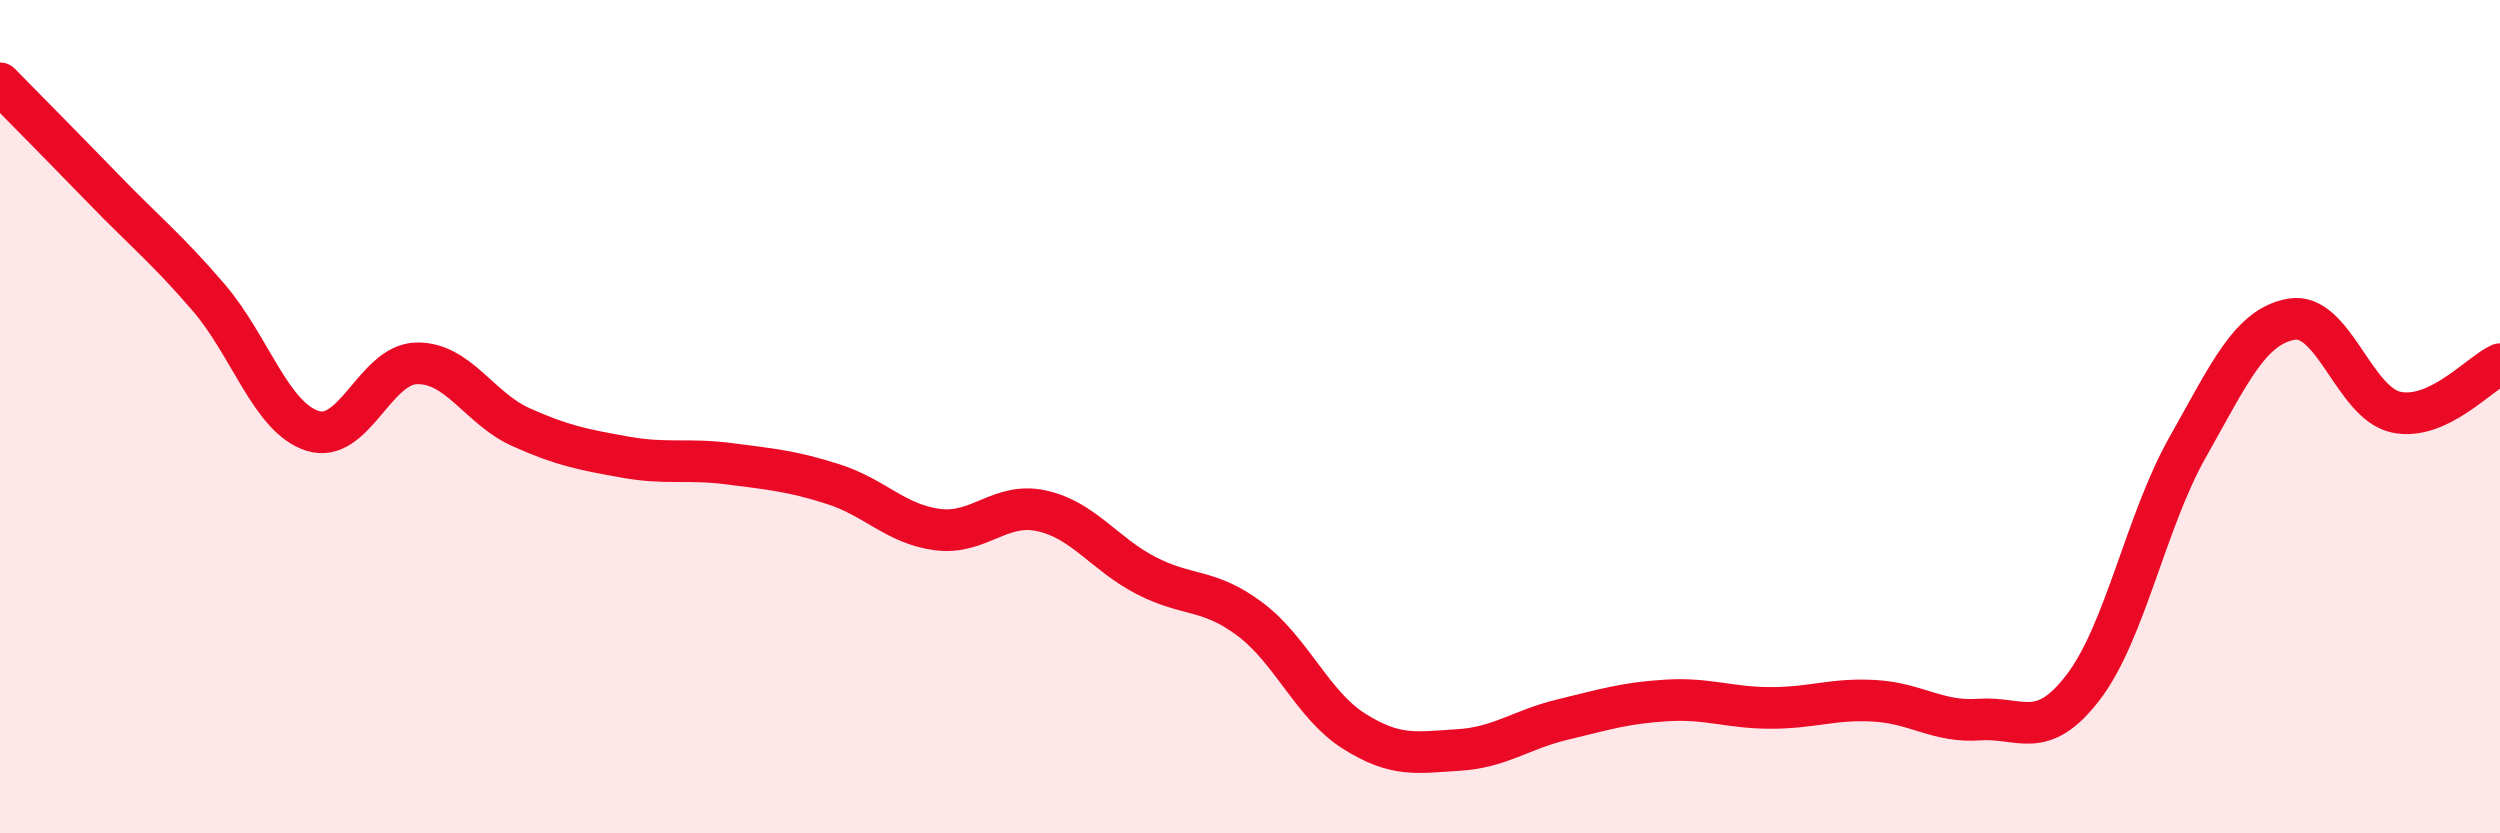 
    <svg width="60" height="20" viewBox="0 0 60 20" xmlns="http://www.w3.org/2000/svg">
      <path
        d="M 0,2 C 0.5,2.51 1.5,3.52 2.5,4.55 C 3.5,5.58 4,5.97 5,7.13 C 6,8.29 6.5,10.02 7.5,10.34 C 8.5,10.66 9,8.74 10,8.72 C 11,8.7 11.5,9.8 12.5,10.25 C 13.5,10.7 14,10.79 15,10.97 C 16,11.15 16.5,11 17.5,11.13 C 18.5,11.26 19,11.3 20,11.62 C 21,11.94 21.5,12.58 22.5,12.71 C 23.5,12.84 24,12.04 25,12.26 C 26,12.48 26.5,13.29 27.5,13.81 C 28.5,14.33 29,14.11 30,14.86 C 31,15.61 31.5,16.92 32.5,17.55 C 33.5,18.18 34,18.06 35,18 C 36,17.94 36.5,17.51 37.5,17.27 C 38.5,17.03 39,16.87 40,16.81 C 41,16.75 41.5,16.99 42.5,16.99 C 43.5,16.99 44,16.76 45,16.82 C 46,16.88 46.5,17.34 47.5,17.27 C 48.5,17.2 49,17.8 50,16.49 C 51,15.18 51.5,12.51 52.5,10.74 C 53.5,8.97 54,7.83 55,7.66 C 56,7.49 56.5,9.67 57.5,9.89 C 58.5,10.11 59.5,8.97 60,8.74L60 20L0 20Z"
        fill="#EB0A25"
        opacity="0.1"
        stroke-linecap="round"
        stroke-linejoin="round"
      />
      <path
        d="M 0,2 C 0.5,2.51 1.5,3.52 2.5,4.55 C 3.5,5.58 4,5.97 5,7.13 C 6,8.29 6.5,10.02 7.5,10.34 C 8.5,10.66 9,8.74 10,8.72 C 11,8.7 11.5,9.8 12.5,10.25 C 13.5,10.7 14,10.79 15,10.97 C 16,11.15 16.5,11 17.5,11.13 C 18.5,11.26 19,11.3 20,11.62 C 21,11.94 21.5,12.58 22.5,12.71 C 23.5,12.84 24,12.04 25,12.26 C 26,12.48 26.5,13.29 27.5,13.81 C 28.5,14.33 29,14.11 30,14.86 C 31,15.61 31.5,16.92 32.5,17.55 C 33.5,18.18 34,18.06 35,18 C 36,17.94 36.5,17.51 37.5,17.27 C 38.5,17.03 39,16.87 40,16.81 C 41,16.75 41.5,16.99 42.5,16.99 C 43.5,16.99 44,16.76 45,16.82 C 46,16.88 46.5,17.34 47.5,17.27 C 48.5,17.2 49,17.8 50,16.49 C 51,15.18 51.5,12.51 52.5,10.74 C 53.5,8.97 54,7.83 55,7.66 C 56,7.49 56.5,9.67 57.5,9.89 C 58.5,10.11 59.5,8.97 60,8.74"
        stroke="#EB0A25"
        stroke-width="1"
        fill="none"
        stroke-linecap="round"
        stroke-linejoin="round"
      />
    </svg>
  